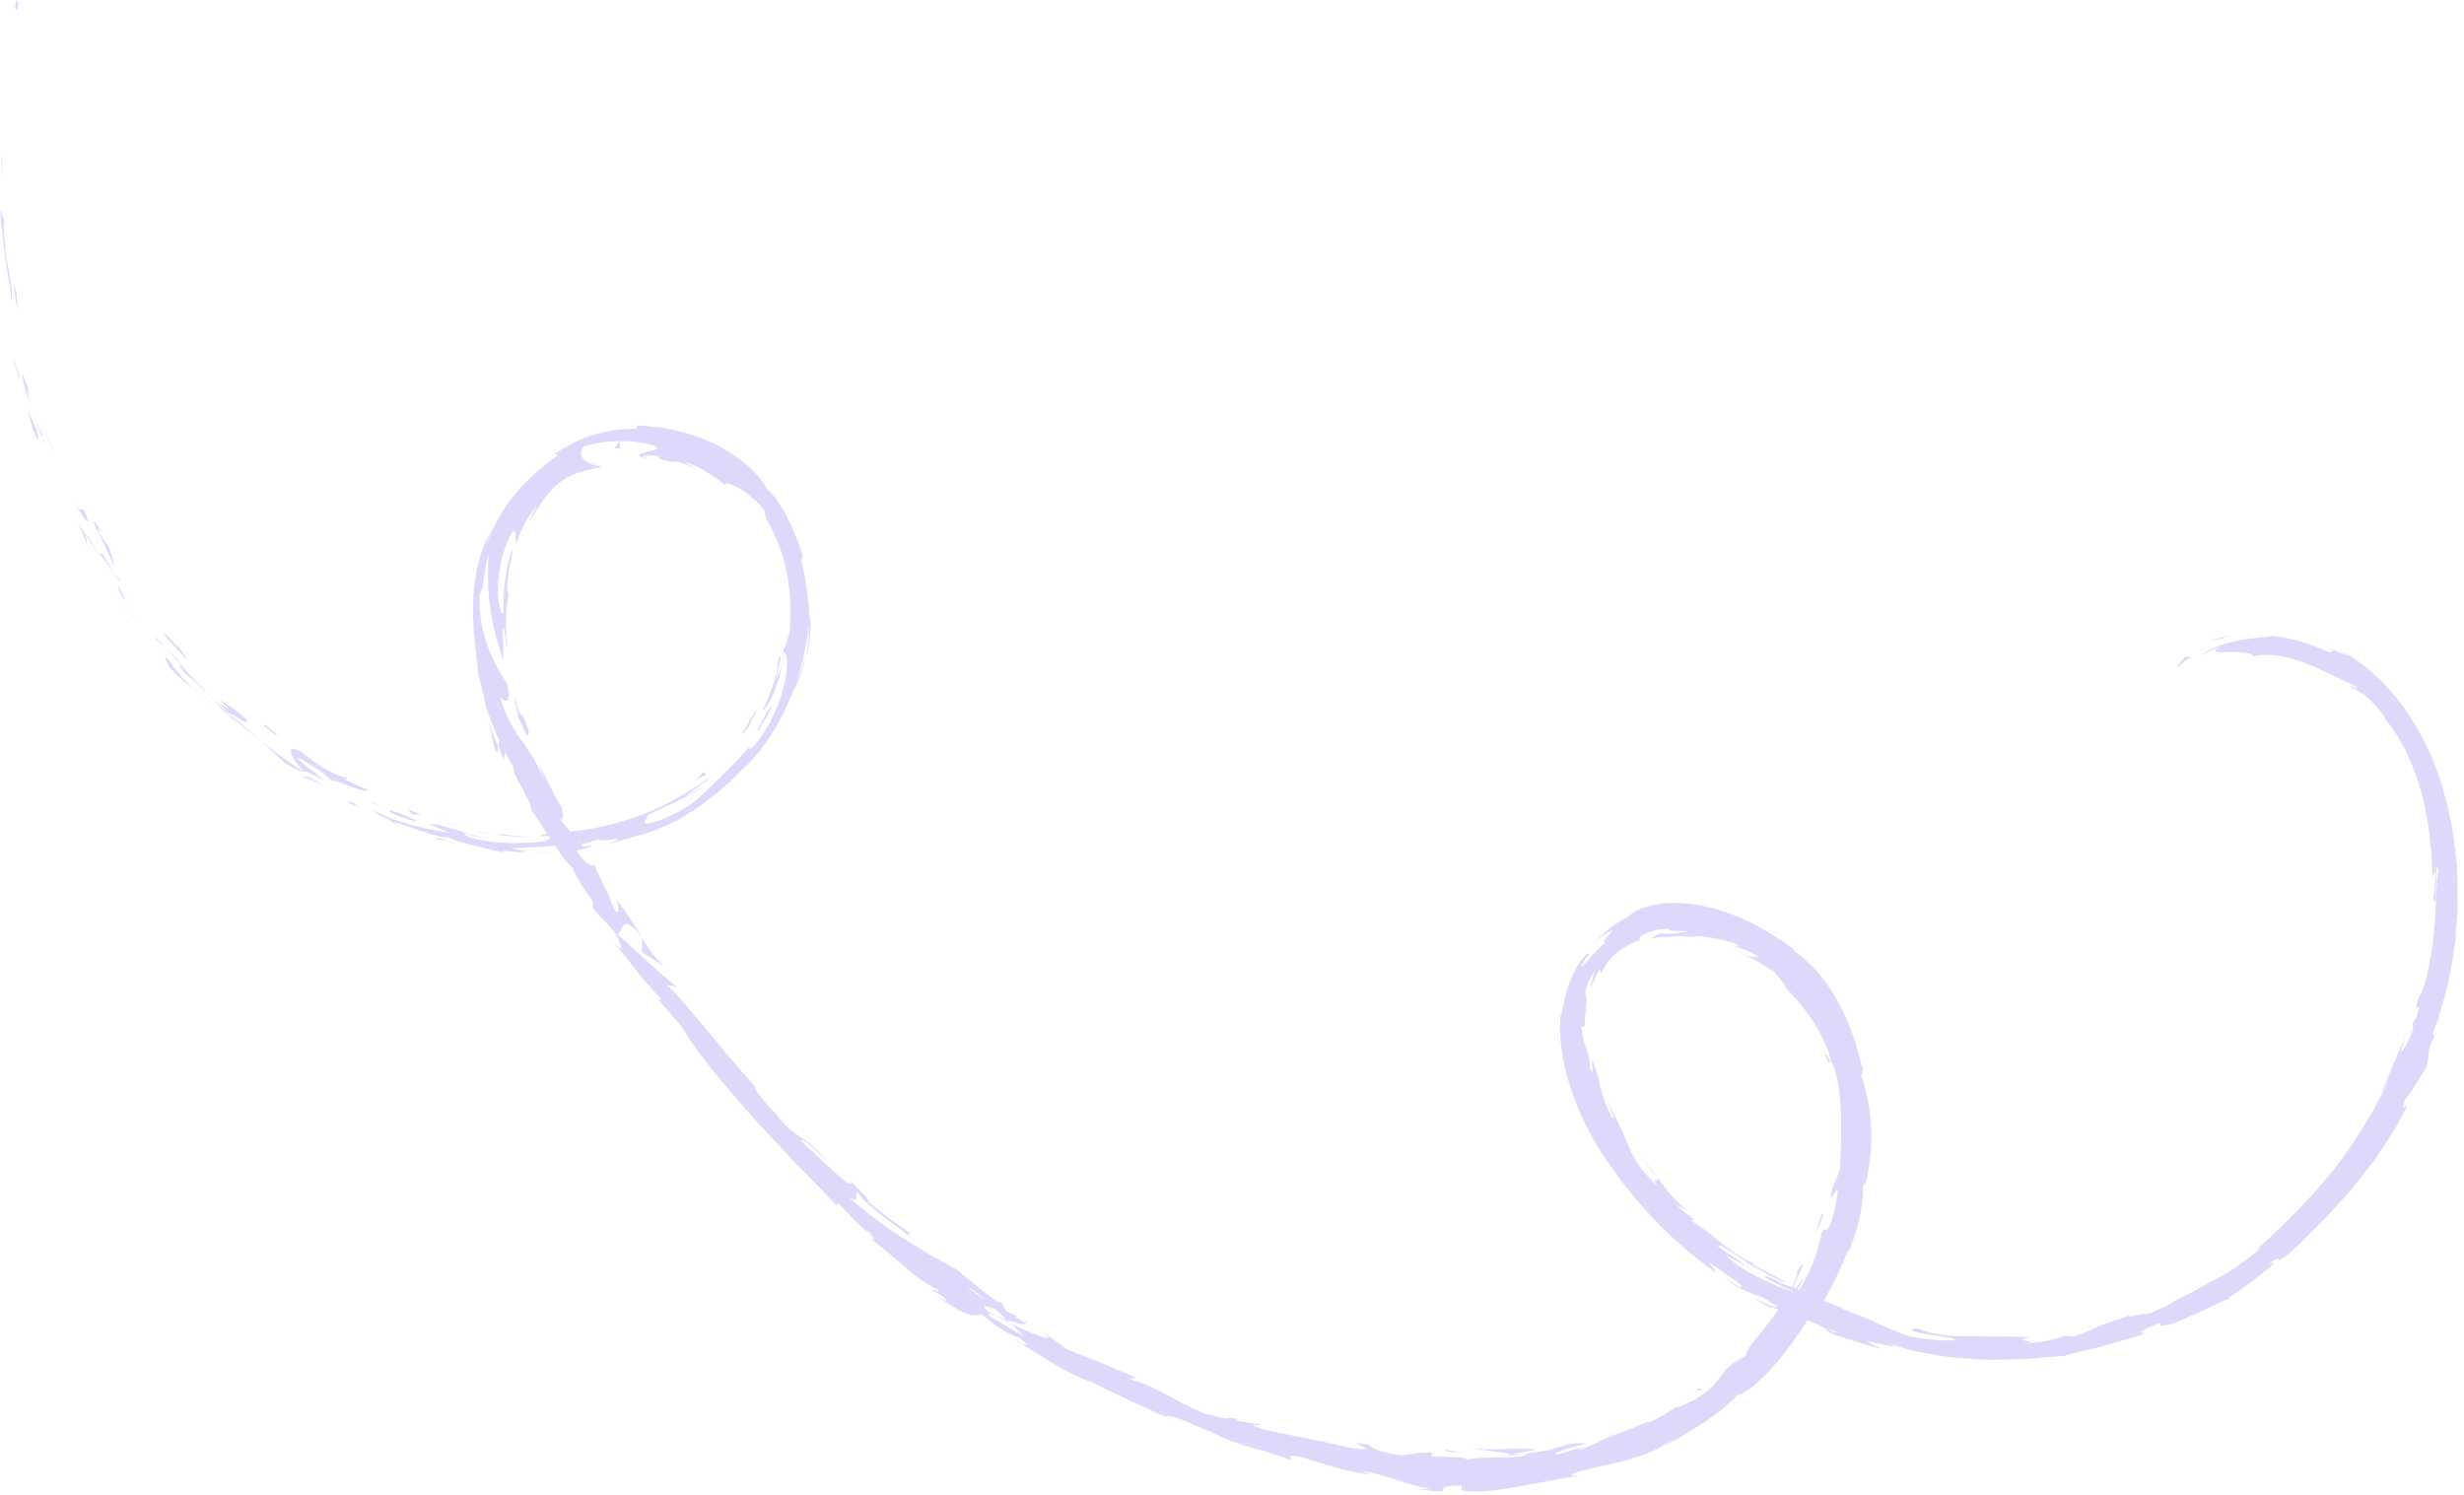 <svg width="379" height="230" viewBox="0 0 379 230" fill="none" xmlns="http://www.w3.org/2000/svg">
<path d="M2.686 1.227C3.049 -0.162 2.526 0.232 2.501 0C2.034 2.368 2.796 1.19 2.686 1.227Z" fill="#DED8FB"/>
<path d="M0.246 24.584L0.08 24.164L0.482 27.623L0.246 24.584Z" fill="#DED8FB"/>
<path d="M1.772 46.367C1.981 45.28 1.672 43.339 1.274 41.164C1.176 40.618 1.071 40.066 0.964 39.499C0.872 38.932 0.829 38.368 0.773 37.805C0.66 36.679 0.585 35.585 0.575 34.615L0.697 33.967L0 32.247C0.221 34.613 0.482 37.331 0.82 39.851C1.258 42.363 1.639 44.696 1.772 46.367Z" fill="#DED8FB"/>
<path d="M2.885 58.139C2.947 57.362 3.823 60.529 2.202 55.468C2.236 55.734 2.249 55.812 2.274 55.966C2.408 56.423 2.584 57.063 2.885 58.139Z" fill="#DED8FB"/>
<path d="M2.274 55.966C2.467 57.49 1.61 53.732 2.274 55.966Z" fill="#DED8FB"/>
<path d="M5.66 66.184L4.371 63.374C4.441 64.028 5.338 66.62 4.879 65.697C6.092 68.626 6.02 67.944 5.659 66.17L5.66 66.184Z" fill="#DED8FB"/>
<path d="M7.142 68.725L6.501 67.277C6.53 67.565 6.659 67.967 7.142 68.725Z" fill="#DED8FB"/>
<path d="M5.142 64.195L6.509 67.283C6.467 66.826 6.664 66.704 5.898 65.861C6.189 66.045 5.778 65.495 5.142 64.195Z" fill="#DED8FB"/>
<path d="M4.607 62.364C4.273 60.665 3.757 58.52 4.845 61.381C3.135 55.809 2.887 56.756 4.607 62.364Z" fill="#DED8FB"/>
<path d="M2.681 47.334C2.597 46.588 2.596 45.822 2.546 45.067L2.028 43.171C2.297 44.115 2.426 47.523 2.681 47.334Z" fill="#DED8FB"/>
<path d="M13.292 83.735C13.512 83.832 13.152 82.625 13.222 82.329L12.007 80.413C12.464 81.492 13.423 83.491 13.306 83.734L13.292 83.735Z" fill="#DED8FB"/>
<path d="M13.222 82.329C13.846 83.275 14.396 84.261 15.1 85.144C14.698 84.508 14.396 83.985 14.173 83.569C13.944 83.161 13.765 82.862 13.629 82.653C13.357 82.248 13.255 82.199 13.222 82.329Z" fill="#DED8FB"/>
<path d="M8.067 68.953L5.655 63.951L8.446 69.939C8.301 69.616 8.191 69.284 8.059 68.947L8.067 68.953Z" fill="#DED8FB"/>
<path d="M20.367 94.633L18.939 93.287L21.407 95.739L20.367 94.633Z" fill="#DED8FB"/>
<path d="M25.807 101.343C24.654 100.444 26.716 103.154 25.596 102.125C26.392 102.994 27.14 103.795 27.908 104.482C28.702 105.139 29.464 105.741 30.186 106.296C29.465 105.663 28.739 104.973 28 104.192C27.293 103.373 26.591 102.426 25.815 101.349L25.807 101.343Z" fill="#DED8FB"/>
<path d="M32.556 108.203C31.829 107.577 31.045 106.969 30.179 106.29C30.952 106.955 31.724 107.606 32.556 108.203Z" fill="#DED8FB"/>
<path d="M18.107 90.052C18.184 90.316 18.194 90.918 19.263 92.496L18.823 91.182C18.593 90.852 18.357 90.451 18.115 90.058L18.107 90.052Z" fill="#DED8FB"/>
<path d="M18.799 91.135L18.816 91.176C19.656 92.346 20.249 93.16 20.502 93.51C20.288 93.207 19.78 92.493 18.799 91.135Z" fill="#DED8FB"/>
<path d="M17.93 89.767C17.995 89.876 18.043 89.943 18.107 90.052C18.076 89.92 18.043 89.851 17.93 89.767Z" fill="#DED8FB"/>
<path d="M11.252 77.166C12.397 78.81 14.553 82.299 13.008 78.636C12.08 77.522 12.969 79.632 11.252 77.166Z" fill="#DED8FB"/>
<path d="M17.499 88.091L15.672 85.016C15.61 85.134 15.82 85.764 15.188 84.996L17.485 88.092L17.499 88.091Z" fill="#DED8FB"/>
<path d="M18.548 89.494L17.499 88.091L18.173 89.225L18.548 89.494Z" fill="#DED8FB"/>
<path d="M28.462 103.547C29.698 104.518 30.909 105.717 32.285 107.046C31.583 106.297 30.867 105.536 30.15 104.774C29.441 104.019 28.685 103.303 28.052 102.521C27.765 102.394 27.004 101.884 28.462 103.547Z" fill="#DED8FB"/>
<path d="M23.573 97.668C23.657 97.739 23.742 97.839 23.819 97.919C23.713 97.735 23.604 97.602 23.573 97.668Z" fill="#DED8FB"/>
<path d="M46.945 118.955C46.868 118.875 46.813 118.801 46.736 118.722C46.701 118.732 46.681 118.74 46.639 118.744L46.945 118.955Z" fill="#DED8FB"/>
<path d="M27.893 102.2C26.95 100.98 26.271 100.344 25.596 99.763C26.383 100.612 27.196 101.522 28.058 102.514C28.183 102.568 28.232 102.557 27.893 102.2Z" fill="#DED8FB"/>
<path d="M36.62 111.605C36.065 111.009 35.421 110.362 34.739 109.683C35.245 110.291 36.337 111.506 36.62 111.605Z" fill="#DED8FB"/>
<path d="M24.067 98.382C24.006 98.33 23.96 98.277 23.905 98.217C24.166 98.665 24.16 98.581 24.067 98.382Z" fill="#DED8FB"/>
<path d="M24.067 98.382C24.634 98.949 25.118 99.353 25.604 99.77C24.97 99.08 24.369 98.445 23.826 97.911C23.923 98.074 24.021 98.251 24.067 98.382Z" fill="#DED8FB"/>
<path d="M53.209 119.554C52.793 119.777 49.116 118.118 46.544 115.787C45.083 114.939 44.612 115.088 44.754 115.751C44.889 116.422 45.673 117.597 46.736 118.722C46.927 118.623 46.992 118.547 50.131 120.204C49.149 119.413 43.842 115.508 46.518 116.859C48.489 118.08 49.293 118.586 49.8 119.009C50.313 119.424 50.536 119.748 51.471 120.394C50.76 119.703 52.137 120.294 53.621 120.884C55.131 121.444 56.727 122.012 56.444 121.452C55.224 120.891 53.974 120.383 52.778 119.764C52.775 119.629 54.122 120.194 53.202 119.547L53.209 119.554Z" fill="#DED8FB"/>
<path d="M41.247 114.753C40.849 114.464 40.44 114.204 40.062 113.892C41.328 114.981 42.166 115.847 43.798 117.369C45.9 118.636 46.434 118.752 46.639 118.744C44.631 117.413 42.7 115.977 40.809 114.495L41.247 114.753Z" fill="#DED8FB"/>
<path d="M35.075 109.63C36.235 110.06 39.004 112.178 37.681 110.433C34.433 107.693 35.154 108.801 33.221 107.139C38.274 111.814 31.569 106.008 35.069 109.559C34.799 109.353 34.542 109.145 34.279 108.945C34.043 108.729 33.813 108.505 33.584 108.295C33.134 107.868 32.713 107.453 32.293 107.052C32.711 107.517 33.127 107.968 33.529 108.406C33.918 108.859 34.326 109.289 34.731 109.677C34.692 109.63 34.661 109.59 34.629 109.55L34.606 109.53C34.412 109.297 34.369 109.208 34.6 109.446C34.615 109.459 34.684 109.517 34.706 109.537C34.783 109.524 34.914 109.571 35.053 109.624C36.517 110.989 35.217 109.91 34.706 109.537C34.678 109.539 34.62 109.515 34.599 109.524L34.622 109.543L40.046 113.879C38.965 112.883 37.556 111.698 35.052 109.61L35.075 109.63Z" fill="#DED8FB"/>
<path d="M15.542 81.41C15.607 81.61 15.572 81.62 15.56 81.649C15.815 82.013 15.916 82.14 15.542 81.41Z" fill="#DED8FB"/>
<path d="M16.678 83.969C16.351 83.582 15.991 83.326 15.279 81.869C14.735 80.57 15.464 81.777 15.553 81.643C14.997 80.848 13.686 78.798 14.931 81.583L15.209 81.981C15.752 83.252 16.453 84.66 16.945 85.729C17.43 86.806 17.712 87.536 17.563 87.342C17.46 86.449 17.32 85.708 16.678 83.969Z" fill="#DED8FB"/>
<path d="M25.079 97.512L28.954 101.702L27.352 99.255L27.279 99.509C25.246 96.996 25.483 97.701 25.086 97.504L25.079 97.512Z" fill="#DED8FB"/>
<path d="M47.383 119.503L46.493 119.449C47.535 119.91 48.626 120.282 49.679 120.699L47.382 119.489L47.383 119.503Z" fill="#DED8FB"/>
<path d="M53.942 123.257L53.512 123.481C54.139 123.717 54.761 123.975 55.402 124.197C54.905 123.901 54.434 123.575 53.943 123.271L53.942 123.257Z" fill="#DED8FB"/>
<path d="M258.398 216.05L259.744 215.19C259.107 215.578 258.694 215.843 258.398 216.05Z" fill="#DED8FB"/>
<path d="M247.841 220.688C247.77 220.785 247.706 220.875 247.634 220.959C248.117 220.688 248.282 220.527 247.841 220.688Z" fill="#DED8FB"/>
<path d="M75.189 110.851C75.639 113.349 76.227 116.162 76.519 115.715L76.63 114.834C75.894 113.251 75.471 111.964 75.189 110.851Z" fill="#DED8FB"/>
<path d="M155.356 203.497C155.188 203.339 155.011 203.161 154.836 202.997C154.268 202.799 153.729 202.612 153.248 202.436C153.882 202.757 154.597 203.121 155.348 203.49L155.356 203.497Z" fill="#DED8FB"/>
<path d="M157.723 202.921C158.552 203.568 159.426 204.162 160.275 204.786C159.716 204.331 158.886 203.763 157.723 202.921Z" fill="#DED8FB"/>
<path d="M281.54 163.253C281.224 162.73 280.923 162.207 280.552 161.717C281.457 164.315 281.246 163.119 281.54 163.253Z" fill="#DED8FB"/>
<path d="M122.068 106.337C123.05 104.306 123.606 102.555 123.922 101.007C123.128 103.648 122.024 105.56 122.068 106.337Z" fill="#DED8FB"/>
<path d="M256.286 222.293C257.212 221.784 257.583 221.522 257.513 221.449C256.559 221.96 256.038 222.29 256.286 222.293Z" fill="#DED8FB"/>
<path d="M124.567 94.505C124.527 94.906 124.492 95.298 124.452 95.698C124.441 97.351 124.362 99.024 123.922 101.007C124.514 99.076 124.898 96.728 124.567 94.505Z" fill="#DED8FB"/>
<path d="M369.861 159.413C369.928 159.259 370.014 159.083 370.081 158.943C370.048 158.874 369.957 159.087 369.861 159.413Z" fill="#DED8FB"/>
<path d="M355.381 98.647C355.736 98.741 356.205 98.855 356.714 99.015C357.217 99.197 357.757 99.398 358.289 99.592C357.777 99.389 356.932 98.992 355.381 98.647Z" fill="#DED8FB"/>
<path d="M83.415 131.115C83.156 131.156 81.771 131.125 83.415 131.115Z" fill="#DED8FB"/>
<path d="M75.697 128.909C76.037 128.898 76.297 128.871 76.353 128.775C76.211 128.863 75.98 128.902 75.697 128.909Z" fill="#DED8FB"/>
<path d="M117.816 79.796C117.816 79.796 117.768 79.729 117.743 79.681C117.925 80.114 117.884 80.039 117.816 79.796Z" fill="#DED8FB"/>
<path d="M80.952 130.896C81.559 130.957 82.272 131.003 83.041 131.044C82.705 131.005 82.07 130.961 80.952 130.896Z" fill="#DED8FB"/>
<path d="M81.273 131.106C80.704 131.092 80.267 131.033 79.839 130.994C79.63 131.038 79.807 131.138 81.273 131.106Z" fill="#DED8FB"/>
<path d="M85.71 130.992C84.771 131.041 83.875 131.102 83.041 131.044C83.37 131.076 83.492 131.102 83.415 131.115C83.891 131.129 84.58 131.049 85.71 130.992Z" fill="#DED8FB"/>
<path d="M268.444 194.645C268.52 194.71 268.611 194.788 268.695 194.86C270.131 195.475 269.506 195.189 268.444 194.645Z" fill="#DED8FB"/>
<path d="M98.761 144.22C98.714 144.167 98.69 144.133 98.637 144.088C98.677 144.149 98.718 144.223 98.758 144.284L98.761 144.22Z" fill="#DED8FB"/>
<path d="M102.175 148.594C100.38 146.984 99.682 145.817 98.752 144.292L98.763 146.518C99.901 147.219 101.018 147.929 102.168 148.601L102.175 148.594Z" fill="#DED8FB"/>
<path d="M277.28 196.717C276.585 197.755 275.801 198.743 275.023 199.709C276.912 195.596 278.36 192.792 276.338 195.604C276.819 196.149 275.13 199.339 272.986 202.231C270.896 205.168 268.357 207.706 268.663 208.378L266.675 209.861C267.207 209.395 267.225 209.252 267.743 208.787C266.776 209.498 266.148 210.014 265.686 210.474C265.239 210.947 264.951 211.359 264.623 211.802C263.973 212.68 263.235 213.8 260.544 215.364C258.614 216.381 257.157 216.895 258.391 216.058L256.349 217.374C255.666 217.816 254.926 218.155 254.225 218.555C252.927 219.114 253.148 218.75 254.44 218.199C252.24 219.314 249.914 220.163 247.604 221.025L247.649 220.972C246.693 221.455 244.472 222.473 243.355 222.898C241.443 223.112 244.252 222.561 243.736 222.486L239.757 223.707C238.041 223.709 241.34 222.695 244.101 222.061C242.081 221.894 241.274 222.097 239.934 222.567C239.272 222.815 238.451 223.033 237.282 223.227C236.113 223.436 234.599 223.663 232.51 223.607L234.433 223.349C235.071 223.252 235.698 223.105 236.334 222.979C235.688 222.872 235.028 222.872 234.326 222.861C233.622 222.836 232.871 222.85 232.065 222.882C230.471 222.988 228.619 222.978 226.445 222.823C226.962 222.912 229.145 223.18 230.671 223.384C232.187 223.554 233.05 223.808 230.83 224.181C229.562 224.198 227.9 224.167 225.481 224.527C225.45 224.025 223.093 224.174 220.134 224.057L220.371 223.429C217.183 223.378 217.406 223.794 215.503 223.859C213.727 223.624 212.672 223.363 211.964 223.097C211.261 222.796 210.899 222.511 210.524 222.241C204.904 221.246 214.303 223.645 207.595 222.703C206.432 222.429 205.356 222.162 204.304 221.944C203.253 221.739 202.223 221.526 201.17 221.293C200.112 221.082 199.026 220.873 197.852 220.642C196.677 220.383 195.423 220.109 194.017 219.811C190.889 218.571 194.691 219.625 193.601 219.083L190.618 218.641C189.926 218.403 190.204 218.325 190.343 218.286C187.899 217.662 189.931 218.842 186.165 217.608C185.544 217.747 183.719 216.771 181.472 215.642C179.246 214.427 176.638 212.95 174.229 212.316C173.201 211.656 174.93 212.206 174.703 211.826C173.102 211.28 172.027 210.751 171.149 210.392C170.277 210.025 169.648 209.76 169.047 209.508C168.447 209.255 167.878 209.042 167.125 208.752C166.38 208.453 165.435 208.156 164.165 207.578L160.311 204.804C161.684 205.892 161.344 205.996 160.21 205.627C159.083 205.251 157.122 204.449 155.386 203.523C156.289 204.405 157.063 205.176 157.634 205.601C155.781 204.628 154.016 203.505 152.2 202.458C151.623 201.948 152.281 202.118 153.278 202.462C152.888 202.271 152.527 202.093 152.24 201.951C150.508 200.515 151.69 200.858 153.216 201.445C153.774 201.978 154.324 202.504 154.866 203.023C156.36 203.556 157.789 203.98 157.723 203.489C157.35 203.325 156.669 202.951 155.941 202.509C156.327 202.644 156.594 202.701 156.476 202.547C156.335 202.373 155.721 202.136 154.788 201.703L154.004 200.329L153.568 200.376C152.492 199.557 151.385 198.789 150.348 197.924L147.232 195.336C145.952 194.631 144.709 193.945 143.445 193.253C142.212 192.509 140.942 191.747 139.601 190.897C138.274 190.033 136.805 189.165 135.322 188.021C133.832 186.885 132.218 185.603 130.44 184.113C132.512 185.262 131.382 183.815 131.9 183.443C132.619 184.523 133.996 185.668 135.624 186.949C136.038 187.265 136.453 187.596 136.889 187.932C137.339 188.252 137.796 188.58 138.254 188.921C139.177 189.596 140.111 190.32 141.021 191.102C139.133 189.479 139.744 189.596 140.3 189.916C139.146 189.095 137.98 188.289 136.831 187.447L133.465 184.828C133.942 184.58 132.374 183.336 130.861 181.706C131.381 183.617 125.836 177.78 123.184 175.526C123.233 175.331 123.46 175.328 124.025 175.76C124.616 176.177 125.565 177.006 127.047 178.518C124.219 174.767 121.965 175.057 119.269 171.275C119.985 172.022 120.33 172.464 120.733 172.64C119.816 171.851 118.343 170.373 117.328 169.131C116.319 167.881 115.681 166.936 116.245 167.368L116.927 168.14C115.828 166.825 114.421 165.18 112.909 163.457C111.409 161.719 109.911 159.811 108.45 158.106C106.995 156.393 105.657 154.82 104.638 153.627C103.599 152.443 102.826 151.686 102.5 151.604C102.548 151.487 103.864 151.721 104.249 151.948C101 149.285 97.948 146.423 94.811 143.553C96.031 144.036 95.127 139.658 98.696 144.112C97.853 142.714 96.795 141 94.75 138.225C95.257 139.215 95.367 141.143 94.486 139.897C92.938 135.915 93.243 137.232 91.14 132.47C91.856 133.983 89.931 132.986 88.609 130.689C88.97 130.959 89.466 129.922 90.07 130.692C88.644 128.991 87.171 127.315 85.771 125.584C86.758 126.921 86.734 125.37 86.307 123.934C86.424 124.641 83.614 118.967 82.826 117.445C83.153 118.307 83.466 119.17 83.822 120.03C82.225 116.718 81.17 115.23 80.077 113.71C79.013 112.201 77.918 110.653 76.891 107.092C77.399 107.898 78.832 108.762 78.019 105.213C77.531 104.477 76.422 102.838 75.42 100.445C74.418 98.067 73.579 94.84 73.789 91.406C73.927 90.985 74.138 90.572 74.305 90.162C74.43 88.422 74.762 86.717 75.158 84.999C75.058 86.695 74.934 89.845 75.345 93.048C75.714 96.254 76.692 99.456 77.425 101.656C77.325 100.316 77.438 100.123 77.439 99.769C77.448 99.42 77.395 98.9 77.269 96.945C77.534 95.564 77.803 99.039 78.051 100.176C77.723 97.138 77.714 94.188 78.253 91.262C77.895 91.416 77.957 89.689 78.239 87.966C78.528 86.249 79.032 84.559 78.71 84.626C77.745 87.818 77.308 91.149 77.427 94.43C77.094 94.618 76.603 93.18 76.585 90.778C76.556 88.404 77.113 85.072 78.623 82.044C79.129 81.332 79.247 81.763 79.29 82.341C79.349 82.932 79.334 83.671 79.467 83.654C79.501 83.446 79.643 82.974 79.861 82.383C80.117 81.825 80.403 81.109 80.765 80.457C81.474 79.128 82.386 77.974 82.606 77.78C82.163 78.587 81.704 79.366 81.356 80.2C82.374 78.755 83.12 77.55 84.026 76.298C84.972 75.106 86.149 73.89 88.108 73.055C88.765 72.75 89.794 72.382 90.704 72.228C91.588 71.999 92.35 71.956 92.409 71.703C91.199 71.638 90.26 71.226 89.746 70.613C89.232 69.999 89.208 69.214 89.976 68.582C90.261 68.51 92.45 67.913 94.815 67.863C97.176 67.77 99.64 68.188 100.51 68.54C101.786 69.004 100.733 69.233 99.714 69.451C98.679 69.735 97.68 70.037 98.703 70.336C98.753 70.247 99.115 70.163 99.542 70.095C99.966 70.063 100.461 70.054 100.744 70.047C101.523 70.216 101.327 70.351 101.379 70.475C101.426 70.62 101.709 70.705 103.353 71.078C103.528 70.951 104.043 71.012 104.628 71.145C105.194 71.315 105.836 71.564 106.311 71.749C106.767 71.969 107.041 72.112 106.928 72.028C106.814 71.93 106.301 71.608 105.078 71.005C106.716 71.477 107.516 71.927 108.361 72.417C109.188 72.943 110.086 73.478 111.659 74.686C111.475 74.409 111.617 74.32 111.985 74.399C112.345 74.471 112.95 74.688 113.612 75.099C115 75.831 116.685 77.307 117.767 78.764C117.505 78.685 117.771 79.48 117.892 79.861C119.745 82.998 120.559 85.716 121.078 88.379C121.563 91.051 121.714 93.713 121.462 97.058C121.31 97.679 120.573 100.791 120.526 99.405C120.455 100.346 120.559 101.267 119.991 103.231C119.075 105.002 119.44 103.918 119.776 102.73C120.075 101.523 120.338 100.206 119.63 101.55C119.792 101.715 119.613 103.012 119.164 104.591C118.89 105.371 118.592 106.223 118.3 107.053C117.965 107.873 117.583 108.639 117.293 109.313C117.749 109.059 118.69 107.612 119.323 105.757C120.044 103.937 120.447 101.751 120.579 100.308C120.989 100.384 121.218 101.728 120.897 103.958C120.761 105.081 120.362 106.373 119.899 107.848C119.332 109.273 118.651 110.863 117.662 112.427C117.465 112.732 117.288 113.015 117.131 113.275C116.95 113.516 116.788 113.719 116.639 113.908C116.348 114.277 116.113 114.55 115.936 114.741C115.575 115.129 115.419 115.219 115.352 115.175C115.219 115.1 115.454 114.55 115.188 114.981C111.549 119.013 109.769 120.516 108.259 122.027C107.468 122.731 106.735 123.446 105.616 124.133C104.523 124.868 103.068 125.608 100.916 126.408C97.365 127.271 100.357 125.479 99.466 125.425C100.531 124.97 101.44 124.511 102.29 124.121C103.148 123.751 103.901 123.383 104.618 123.024C106.072 122.361 107.301 121.638 108.594 120.732C108.053 121.085 107.473 121.391 106.91 121.724C106.353 122.049 105.796 122.375 105.207 122.646C105.814 122.232 106.701 121.491 107.651 120.831C108.6 120.157 109.499 119.373 110.217 118.936C108.933 119.678 105.375 122.435 100.675 124.526C95.988 126.602 90.282 127.946 86.204 127.948C85.491 128.073 84.516 128.224 83.852 128.352C83.193 128.444 82.86 128.54 83.457 128.658C84.32 128.636 85.192 128.528 86.052 128.463C88.494 128.783 81.151 129.3 84.481 129.354C80.974 129.767 76.853 130.035 71.965 128.786L71.181 127.98C71.234 128.21 74.293 129.008 75.717 128.993C75.187 129.011 74.466 128.853 73.635 128.653C73.223 128.549 72.782 128.434 72.334 128.326C71.885 128.189 71.427 128.046 70.962 127.897C70.498 127.762 70.034 127.626 69.584 127.49C69.141 127.346 68.691 127.21 68.271 127.1C67.432 126.879 66.664 126.76 66.069 126.762C67.128 127.264 68.222 127.678 69.308 128.149C65.783 127.585 61.314 126.709 57.349 124.617C58.95 126.021 58.291 124.993 60.965 126.884C60.392 126.43 60.785 126.465 61.627 126.728C62.463 126.998 63.749 127.497 65.027 127.897C67.558 128.742 69.949 129.321 67.929 128.296C70.888 129.931 73.336 130.044 77.572 131.207C77.514 131.105 77.142 130.956 77.259 130.912C77.37 130.875 77.969 130.929 79.889 131.09C80.062 131.041 80.477 130.989 80.737 130.962C80.852 130.982 80.894 130.979 80.994 130.985C80.923 130.977 80.865 130.967 80.786 130.951C80.954 130.924 80.968 130.923 80.707 130.936C79.803 130.791 79.082 130.633 78.788 130.499C79.271 130.413 79.999 130.38 80.855 130.365C81.717 130.314 82.706 130.268 83.696 130.236C84.689 130.14 85.689 130.05 86.562 129.971C87.433 129.862 88.18 129.7 88.675 129.585C90.909 129.409 87.772 129.929 89.018 129.999C90.016 129.789 90.981 129.418 91.952 129.132C92.051 129.217 92.473 129.263 92.981 129.239C93.475 129.202 94.053 129.159 94.462 129.128C95.281 129.08 95.418 129.198 92.839 129.987C94.405 129.593 95.981 129.233 97.514 128.692C98.925 128.402 100.525 127.813 102.06 127.194C102.807 126.848 103.546 126.494 104.222 126.152C104.899 125.811 105.478 125.398 105.991 125.062C107.039 124.565 108.166 123.622 108.881 123.036C109.581 122.452 109.859 122.19 109.133 122.897C110.154 122.139 111.117 121.28 112.083 120.448C112.978 119.53 113.951 118.705 114.763 117.715L114.893 117.748C117.54 115.038 119.705 111.677 121.298 107.969C122.094 106.108 122.791 104.162 123.304 102.124C123.817 100.086 124.212 97.986 124.502 95.808C124.457 93.223 124.242 90.559 123.308 86.339C123.376 86.029 123.396 85.73 123.444 85.414C122.933 83.814 122.065 81.419 120.967 79.368C120.45 78.329 119.821 77.419 119.304 76.671C118.74 75.961 118.268 75.437 117.96 75.212C117.75 74.781 117.406 74.26 116.965 73.67C116.517 73.087 115.911 72.487 115.245 71.835C113.855 70.599 112.037 69.339 110.018 68.328C107.987 67.347 105.769 66.613 103.677 66.146C101.586 65.68 99.618 65.544 98.087 65.454L97.855 65.953C95.777 65.947 93.733 66.207 91.628 66.784C89.54 67.402 87.409 68.392 85.306 69.841L85.803 70.044C84.041 71.312 81.865 73.028 79.819 75.331C77.779 77.626 75.985 80.541 74.855 83.71C74.865 83.468 74.989 82.942 75.256 82.354C75.518 81.774 75.844 81.118 76.152 80.592C73.928 84.021 72.912 88.331 72.775 92.447C72.689 94.51 72.802 96.572 73.012 98.506C73.221 100.441 73.425 102.304 73.63 104.09C74.156 105.795 74.426 107.03 74.667 108.252C74.62 108.093 74.567 107.955 74.522 107.838C74.571 108.012 74.654 108.268 74.731 108.531C74.874 109.301 75.033 110.097 75.245 110.939C75.112 110.204 74.968 109.513 74.844 108.906C75.233 110.217 75.973 112.132 76.812 113.948L76.686 114.922C76.754 115.073 76.806 115.197 76.874 115.348C77.484 117.23 77.714 116.703 77.625 115.61C78.103 116.496 78.546 117.299 78.959 117.892C78.902 119.677 81.464 122.434 81.762 124.694C82.69 125.717 86.953 133.09 88.214 133.541C88.152 133.659 88.404 134.179 87.861 133.277C88.858 135.215 89.956 137.097 91.212 138.612L91.196 139.719C92.285 140.907 93.354 142.103 94.463 143.267C95.791 145.848 96.294 146.966 94.27 144.856C98.824 150.144 97.625 149.39 101.736 153.69L101.246 153.691C102.521 155.368 104.922 157.776 105.492 158.938C106.08 159.972 107.276 161.633 108.864 163.698C110.437 165.763 112.556 168.1 114.743 170.68C115.826 171.981 117.075 173.213 118.258 174.521C119.462 175.82 120.674 177.126 121.87 178.418C124.376 180.903 126.715 183.429 128.843 185.602C127.873 183.172 132.694 189.758 133.66 189.402C134.001 190.078 135.166 191.33 133.542 190.197C135.971 192.128 137.758 193.638 139.33 195.016C140.902 196.408 142.409 197.493 144.361 198.46C144.771 199.103 143.05 197.991 143.457 198.5C143.893 198.743 145.183 199.483 145.612 199.997C146.026 200.511 144.741 199.644 143.874 199.149C149.003 202.94 150.083 202.497 150.904 202.109C153.365 204.185 154.714 205.055 156.938 205.859C157.762 206.634 159.201 207.859 155.798 205.881C156.71 206.508 159.588 208.284 162.276 209.897C163.608 210.725 164.956 211.397 165.983 211.858C167.012 212.334 167.719 212.586 167.845 212.47C168.383 212.933 170.565 213.939 171.112 214.146C173.324 215.27 174.568 215.786 175.775 216.362C176.993 216.908 178.186 217.499 180.446 218.414C180.035 218.232 179.643 218.014 179.243 217.788C181.298 217.854 183.072 219.103 186.761 220.442L186.629 220.473C188.666 221.447 189.98 221.852 190.848 222.176C191.722 222.479 192.192 222.593 192.662 222.721C193.125 222.842 193.593 222.941 194.458 223.21C195.335 223.463 196.585 223.971 198.72 224.633L198.372 224.057C198.907 223.633 200.752 224.31 203.156 225.058C204.36 225.421 205.689 225.839 207.055 226.183C208.418 226.484 209.813 226.734 211.104 226.842L209.304 226.283C212.095 226.442 216.957 228.671 219.857 228.949C220.484 229.079 218.863 229.031 217.985 229.04C221.723 229.617 221.989 229.384 221.999 229.143C222.008 228.887 221.791 228.541 224.583 228.515C225.1 228.696 224.767 228.899 224.775 229.09C224.786 229.245 225.13 229.474 227.034 229.423C227.977 229.522 230.74 229.208 233.852 228.626C236.974 228.093 240.447 227.307 243.035 227.027C241.857 227.017 240.714 226.996 243.211 226.255C244.181 226.048 245.324 225.777 246.55 225.486C247.769 225.203 249.099 224.975 250.372 224.553C251.64 224.153 252.925 223.794 254.036 223.299C255.139 222.784 256.113 222.249 256.85 221.683C257.343 221.54 257.547 221.517 257.594 221.571C258.268 221.201 259.113 220.648 260.063 220.08C261.011 219.498 262.059 218.909 262.999 218.2C264.94 216.862 266.566 215.386 267.141 214.64C268.771 214.433 272.321 211.102 274.94 207.551C277.603 204.025 279.441 200.461 280.082 200.881C281.693 198.165 283.082 195.323 284.215 192.38L284.272 192.666C285.459 189.875 285.937 187.847 286.233 186.321C286.493 184.777 286.553 183.695 286.551 182.624C286.917 181.277 286.859 182.296 286.919 182.426C287.848 178.094 287.908 175.601 287.817 173.346C287.675 171.087 287.395 168.974 286.271 165.435L286.575 164.575C286.22 163.624 285.625 160.435 283.98 156.659C283.115 154.781 282.101 152.801 280.666 150.881C279.226 148.996 277.484 147.326 275.657 146.046C275.765 146.059 275.966 146.1 276.557 146.503C274.541 144.967 272.235 143.445 269.763 142.164C267.278 140.897 264.6 139.886 261.971 139.354C259.349 138.813 256.778 138.752 254.701 139.142C252.624 139.532 251.065 140.288 250.366 141.085C248.285 142.078 246.475 143.569 245.045 145.293C246.58 143.738 247.512 143.3 247.82 143.156C248.143 143.025 247.937 143.296 247.624 143.66C246.961 144.369 246.045 145.573 247.388 144.578C246.16 145.592 244.719 147.084 243.982 148.033C243.576 148.474 243.306 148.757 243.274 148.703C243.204 148.63 243.395 148.24 243.947 147.383L244.38 146.911C244.417 146.468 244.028 146.753 243.437 147.485C243.138 147.848 242.783 148.307 242.492 148.875C242.18 149.437 241.822 150.053 241.597 150.729C240.499 153.386 240.288 156.423 240.007 156.274C239.733 160.549 240.613 164.695 241.986 168.527C243.38 172.351 245.285 175.994 247.617 179.187C252.095 185.728 257.687 191.342 263.913 195.773L262.907 194.182L267.227 197.225C267.778 197.659 268.109 198.01 267.89 198.019C267.784 198.02 267.536 197.939 267.117 197.737C266.703 197.513 266.143 197.137 265.364 196.585C265.718 196.956 266.237 197.349 266.819 197.731C267.413 198.083 268.095 198.394 268.712 198.674C269.966 199.224 271.035 199.577 271.124 199.534C272.669 200.56 273.345 200.878 273.385 201.031C273.445 201.161 272.931 201.022 272.276 200.802C270.99 200.303 269.184 199.383 270.165 199.975C271.067 200.475 271.966 201.01 272.918 201.42L272.322 201.04C273.523 201.453 274.202 201.614 275.098 201.923C276.005 202.202 277.054 202.761 279.177 203.559C281.798 204.744 280.384 204.517 281.431 204.956C281.405 204.986 281.747 205.188 283.053 205.586L286.25 206.607C287.318 206.945 288.374 207.313 289.475 207.535C289.063 207.339 288.646 207.165 288.24 206.947L287.04 206.271C288.477 206.61 290.016 206.905 290.815 207.065C291.62 207.203 291.693 207.134 290.275 206.482C290.79 206.727 291.555 207.002 292.506 207.292C292.984 207.427 293.507 207.586 294.065 207.749C294.628 207.877 295.238 207.98 295.871 208.103C297.143 208.326 298.53 208.569 299.979 208.786C301.433 208.89 302.945 209.003 304.442 209.103C305.935 209.253 307.429 209.126 308.834 209.134C310.242 209.092 311.57 209.126 312.749 208.967C315.107 208.726 316.899 208.605 317.597 208.559C318.603 208.264 319.605 208.004 320.622 207.757C321.131 207.641 321.646 207.517 322.155 207.401C322.679 207.298 323.194 207.174 323.713 207C324.761 206.701 325.83 206.394 326.94 206.069C327.496 205.914 328.066 205.758 328.642 205.594C329.207 205.381 329.787 205.167 330.381 204.952C329.158 205.285 328.266 204.927 332.319 203.48C331.81 204.348 333.784 203.909 336.181 202.778C337.38 202.227 338.771 201.683 339.994 201.059C341.216 200.435 342.374 199.901 343.263 199.65C341.713 200.164 344.457 198.645 346.71 196.838C347.85 195.958 348.995 195.163 349.471 194.609C349.956 194.076 349.903 193.938 348.822 194.552C351.666 192.302 349.302 194.806 351.618 193.263C352.397 192.496 353.266 191.792 354.056 190.981C354.852 190.162 355.677 189.341 356.522 188.512C356.944 188.097 357.381 187.681 357.81 187.259C358.209 186.811 358.622 186.361 359.027 185.905C359.852 184.992 360.691 184.078 361.535 183.142C362.349 182.181 363.116 181.151 363.919 180.141C364.32 179.628 364.721 179.116 365.122 178.604C365.523 178.091 365.856 177.52 366.227 176.982C366.945 175.871 367.662 174.761 368.393 173.635C369.058 172.479 369.662 171.27 370.281 170.075C370.2 169.847 369.126 171.311 369.963 169.156L370.82 168.006L371.58 166.8L373.12 164.366C373.921 162.377 372.907 162.191 374.767 158.739C374.449 159.217 373.969 159.912 374.377 158.549C374.889 157.34 375.24 156.073 375.605 154.804C375.949 153.53 376.372 152.272 376.622 150.969C377.091 148.353 377.661 145.743 377.784 143.053L377.953 141.048L378.033 140.049L378.029 139.043L377.98 135.004C377.905 132.315 377.574 129.617 377.097 126.952C376.115 121.622 374.372 116.364 371.553 111.605C370.14 109.23 368.462 106.995 366.503 104.994C364.535 102.972 362.22 101.232 359.721 99.874C362.335 101.528 360.492 100.603 358.361 99.707C359.722 100.349 358.17 100.083 358.352 100.424C355.604 99.063 352.599 98.141 349.454 97.81C348.579 98.06 346.074 98.121 343.689 98.655C343.097 98.806 342.511 98.921 341.965 99.111C341.426 99.308 340.923 99.495 340.476 99.677C339.606 100.09 339.013 100.504 338.867 100.734L340.177 100.04C340.621 99.815 341.092 99.666 341.552 99.469C339.821 100.499 341.306 100.352 343.032 100.293C343.465 100.296 343.919 100.304 344.36 100.314C344.794 100.331 345.211 100.413 345.562 100.464C346.267 100.596 346.706 100.775 346.605 101.031C348.509 100.427 351.198 100.813 353.914 101.765C356.654 102.736 359.379 104.183 362.298 105.558C362.797 106.067 362.511 105.94 362.165 105.774C361.806 105.624 361.381 105.443 361.616 105.737C363.1 106.328 364.804 107.49 366.929 110.464L366.597 110.206C369.811 114.183 371.19 117.717 372.296 121.385C372.826 123.238 373.219 125.173 373.554 127.36C373.868 129.556 374.125 132.019 374.138 134.932C374.294 134.644 374.462 134.34 374.589 134.04C374.574 136.573 374.401 137.11 374.305 138.281C374.677 139.735 374.671 137.962 374.684 136.153C374.739 134.341 374.593 132.501 375.088 133.797C374.643 135.511 374.808 139.966 374.281 144.274C374.228 145.363 374.002 146.408 373.823 147.415C373.635 148.414 373.452 149.364 373.267 150.208C372.862 151.891 372.31 153.131 371.927 153.606C370.955 157.359 372.755 152.643 371.748 156.406L371.127 157.297L371.171 158.35C370.288 160.757 369.511 161.829 369.205 161.817C369.512 161.276 369.74 160.153 369.948 159.527C369.325 161.049 368.355 163.143 367.604 165.043C367.406 165.519 367.243 165.985 367.055 166.403C366.852 166.823 366.662 167.213 366.489 167.552C366.144 168.245 365.878 168.768 365.718 169C366.332 167.919 367.034 166.887 367.582 165.775C365.399 170.598 362.334 175.665 358.708 180.249C355.022 184.796 350.874 188.838 347.041 192.282L347.775 191.95C347.076 192.655 346.366 193.113 345.805 193.566C345.228 194.007 344.724 194.378 344.272 194.688C343.377 195.316 342.717 195.791 341.951 196.161C341.207 196.55 340.443 196.948 339.402 197.53C338.878 197.817 338.302 198.18 337.6 198.552C336.882 198.911 336.062 199.313 335.105 199.796L335.368 199.613C334.637 200.079 333.77 200.613 332.8 201.111C331.805 201.548 330.71 201.978 329.606 202.387C331.544 201.376 325.616 203.361 328.186 202.075C327.946 202.186 327.712 202.288 327.492 202.376C327.264 202.457 327.049 202.523 326.842 202.595C326.434 202.732 326.061 202.859 325.729 202.969C325.065 203.204 324.54 203.385 324.126 203.53C323.297 203.833 322.892 203.999 322.57 204.157C321.934 204.468 321.651 204.659 318.942 205.601L317.599 205.475C316.684 205.848 316.168 205.958 315.359 206.147C314.55 206.321 313.43 206.519 311.264 206.753C313.035 206.442 312.333 206.353 311.681 206.268C311.359 206.228 311.048 206.145 311.07 206.058C311.085 205.979 311.439 205.874 312.409 205.667C311.285 205.716 310.22 205.605 309.234 205.601C308.247 205.583 307.319 205.589 306.448 205.605C304.711 205.615 303.187 205.531 301.812 205.535C300.431 205.561 299.223 205.432 298.095 205.241C296.975 205.056 295.947 204.778 294.979 204.341C292.856 204.401 294.725 205.019 296.903 205.323C297.987 205.49 299.127 205.667 299.852 205.775C300.576 205.884 300.895 205.881 300.308 205.904C302.236 206.454 296.775 206.255 293.954 205.609C292.525 205.277 291.374 204.683 289.711 203.978C288.876 203.63 287.952 203.125 286.782 202.66C285.617 202.159 284.202 201.734 282.525 201.016C283.19 201.285 283.264 201.23 283.93 201.499C281.516 200.241 278.802 199.978 276.018 198.046C275.05 197.899 274.047 197.485 273.26 197.005C272.46 196.555 271.796 196.208 271.365 196.417C272.361 196.931 273.3 197.541 274.332 197.967L277.385 199.34C276.514 198.973 275.625 198.657 274.707 198.329C274.247 198.158 273.769 198.023 273.299 197.818C272.837 197.604 272.36 197.392 271.868 197.167C270.89 196.708 269.844 196.192 268.719 195.567C267.62 194.898 266.498 194.039 265.255 193.062C265.756 193.216 267.404 194.106 268.522 194.738C267.152 193.494 265.531 192.864 264.122 191.573C264.572 191.433 266.264 192.533 268.298 193.925C268.553 194.105 268.814 194.276 269.075 194.448C269.349 194.605 269.631 194.768 269.913 194.931C270.483 195.25 271.053 195.569 271.615 195.881C272.752 196.476 273.819 197.091 274.818 197.356C274.623 197.215 274.356 197.065 274.054 196.91C273.764 196.74 273.445 196.545 273.098 196.365C272.425 195.997 271.674 195.628 271.054 195.306C269.8 194.663 269 194.213 270.103 194.357C269.315 194.246 268.592 193.875 267.841 193.414C267.09 192.953 266.318 192.394 265.499 191.782C264.661 191.207 263.875 190.464 262.986 189.766C262.103 189.059 261.13 188.381 260.054 187.745L260.611 187.604C259.988 187.148 258.702 186.174 257.684 185.18L259.955 186.526C256.703 184.204 254.947 180.847 252.482 178.055C252.767 178.459 253.021 178.808 253.25 179.124C253.486 179.433 253.718 179.685 253.905 179.912C254.28 180.366 254.538 180.694 254.712 180.936C255.053 181.414 255.041 181.535 254.928 181.544C254.704 181.575 254.066 181.197 255.042 182.577C254.174 181.7 253.48 180.958 252.915 180.327C252.323 179.712 252 179.091 251.673 178.612C251.059 177.623 250.758 176.915 250.448 176.187C250.3 175.822 250.144 175.451 249.942 175.026C249.768 174.6 249.568 174.111 249.285 173.551C248.759 172.4 247.927 170.867 246.839 168.467C247.398 169.765 249.004 173.402 247.735 171.519C246.831 169.687 246.021 167.117 245.887 165.893C245.303 164.271 245.139 163.496 244.993 163.252C244.875 163.006 244.873 163.268 244.896 163.656C244.932 164.426 245.107 165.711 244.583 164.311C244.563 161.88 243.529 161.043 243.219 157.968L243.7 157.946C243.958 154.119 244.167 153.692 243.959 153.197C243.893 152.968 243.797 152.741 243.948 152.198C244.013 151.923 244.133 151.552 244.309 151.057C244.572 150.598 244.837 149.968 245.351 149.263C245.144 149.718 245.084 150.233 244.948 150.697C244.813 151.161 244.758 151.654 244.702 152.134L244.966 151.305L245.325 150.52C245.455 150.262 245.54 149.979 245.691 149.726L246.145 148.983L246.212 149.871C247 148.188 247.846 147.267 248.753 146.503C249.682 145.76 250.72 145.136 252.436 144.567C251.997 144.572 251.998 144.309 252.565 143.926C253.125 143.551 254.259 143.061 255.989 142.874C257.183 142.912 256.855 143.078 256.845 143.136C256.839 143.236 257.135 143.121 259.577 143.257C258.431 143.47 257.289 143.755 255.207 143.6C255.022 143.784 254.228 144.063 254.074 144.288C255.257 144.17 256.728 144.024 258.168 144.036C259.601 144.042 260.965 144.173 261.815 144.35C261.158 144.194 260.376 144.062 259.977 143.943C262.299 143.988 264.685 144.418 267.003 145.158C267.966 145.802 267.095 145.527 266.209 145.346C267.558 145.847 268.595 146.052 270.47 147.124C270.138 147.142 269.941 147.263 269.498 147.211C269.054 147.16 268.377 146.92 266.99 146.4C269.076 147.165 271.071 148.235 272.932 149.506C273.048 149.724 273.654 150.338 274.066 150.902C274.51 151.443 274.772 151.906 274.427 151.648C275.031 152.326 275.723 153.04 276.414 153.846C276.764 154.252 277.106 154.651 277.461 155.128C277.816 155.605 278.172 156.096 278.536 156.593C279.929 158.623 281.159 161.012 281.734 163.472C281.885 163.695 282.128 164.18 282.425 165.214C282.941 167.544 283.153 169.797 283.182 172.156C283.218 174.522 283.155 176.987 283.031 179.861C282.671 180.909 282.214 181.915 281.786 182.919C281.354 185.093 281.818 184.094 282.223 183.439C282.592 182.78 282.994 182.48 282.16 186.181C281.854 187.487 281.577 188.239 281.376 188.672C281.181 189.098 281.047 189.207 280.947 189.201C280.734 189.189 280.624 188.764 280.219 189.603C279.912 190.895 279.501 192.692 278.691 194.646C277.91 196.613 276.736 198.729 275.127 200.616C275.535 199.912 275.921 199.294 276.279 198.678C276.659 198.082 277.032 197.48 277.357 196.796L277.28 196.717ZM230.927 224.159C232.024 223.942 234.179 223.461 235.008 223.632C233.834 224.337 232.812 224.131 230.927 224.159ZM148.765 197.894C149.53 198.262 150.516 199.11 151.657 200.052C151.203 199.767 150.727 199.463 150.233 199.117C149.758 198.749 149.266 198.339 148.765 197.894ZM100.863 127.022C100.863 127.022 100.938 126.981 100.972 126.957C102.237 126.529 102.618 126.316 102.503 126.388C102.378 126.426 101.75 126.743 100.856 127.03L100.863 127.022ZM95.585 128.696C95.069 128.898 95.123 128.958 95.364 128.954C95.711 128.764 96.877 128.329 98.23 127.937C97.811 127.933 97.121 128.091 95.578 128.689L95.585 128.696ZM281.957 204.881L281.027 204.384C283.28 205.122 282.618 204.987 281.957 204.881Z" fill="#DED8FB"/>
<path d="M157.429 202.972C157.653 203.217 157.677 203.343 157.693 203.462C158.116 203.615 158.155 203.57 157.429 202.972Z" fill="#DED8FB"/>
<path d="M281.718 163.537L281.67 163.377C281.615 163.304 281.569 163.264 281.533 163.246L281.703 163.538L281.718 163.537Z" fill="#DED8FB"/>
<path d="M100.519 70.724C99.545 70.506 98.991 70.399 98.629 70.299C98.568 70.431 99.018 70.475 100.519 70.724Z" fill="#DED8FB"/>
<path d="M66.671 128.915C67.819 129.19 68.955 129.495 70.118 129.691C68.441 129.356 67.898 129.021 67.09 128.735C67.135 128.866 67.742 129.203 66.671 128.915Z" fill="#DED8FB"/>
<path d="M41.889 112.35C41.471 112.084 41.093 111.68 40.676 111.413L40.639 111.672C41.435 112.356 42.169 112.868 42.5 113.035C42.818 113.202 42.72 113.039 41.889 112.35Z" fill="#DED8FB"/>
<path d="M64.092 126.407C64.025 126.178 63.48 125.907 62.676 125.585C61.858 125.278 60.782 124.919 59.676 124.456C59.809 124.517 59.933 124.572 60.064 124.619C59.627 124.744 60.016 125.012 60.815 125.356C61.633 125.678 62.86 126.06 64.099 126.4L64.092 126.407Z" fill="#DED8FB"/>
<path d="M59.157 124.247C58.464 123.98 57.78 123.656 57.138 123.328C56.789 123.397 57.917 123.787 59.157 124.247Z" fill="#DED8FB"/>
<path d="M88.785 130.392C87.604 130.431 88.107 130.996 87.421 130.92C86.779 131.252 88.757 130.869 90.049 130.502C90.685 130.284 91.166 130.092 91.085 130.049C91.002 129.977 90.392 130.164 88.793 130.398L88.785 130.392Z" fill="#DED8FB"/>
<path d="M62.748 124.473L63.366 125.242C63.823 125.279 64.286 125.308 64.754 125.315C64.069 125.069 63.415 124.756 62.748 124.473Z" fill="#DED8FB"/>
<path d="M80.882 128.739C79.615 128.586 78.356 128.532 77.111 128.292C77.161 128.388 76.671 128.375 76.08 128.341C78.391 128.706 80.962 128.86 80.882 128.739Z" fill="#DED8FB"/>
<path d="M76.08 128.341C74.872 128.213 73.732 127.958 73.05 127.938C73.703 128.038 75.099 128.316 76.08 128.341Z" fill="#DED8FB"/>
<path d="M67.67 125.989L68.714 126.386C69.564 126.655 70.422 126.853 71.282 127.065C70.054 126.76 68.862 126.382 67.662 125.983L67.67 125.989Z" fill="#DED8FB"/>
<path d="M116.656 112.339L117.749 110.562C118.115 109.967 118.387 109.33 118.709 108.71C118.738 108.247 118.173 109.226 117.416 110.566C116.972 111.45 116.171 112.78 116.663 112.346L116.656 112.339Z" fill="#DED8FB"/>
<path d="M106.915 120C107.891 119.494 107.975 119.488 108.575 119.251L108.298 118.684C107.849 119.129 107.417 119.601 106.915 120Z" fill="#DED8FB"/>
<path d="M115.177 111.819C115.271 111.373 117.918 106.777 115.211 110.952C115.191 111.053 115.05 111.354 114.868 111.673C114.665 111.986 114.443 112.336 114.286 112.596C113.983 113.101 113.978 113.215 115.177 111.819Z" fill="#DED8FB"/>
<path d="M94.478 69.037L95.503 68.903L95.251 67.908C94.981 68.283 94.719 68.664 94.478 69.037Z" fill="#DED8FB"/>
<path d="M81.357 112.528C80.601 110.309 80.387 110.098 80.169 109.937C79.965 109.775 79.752 109.671 79.256 107.609C78.672 106.632 80.099 110.985 79.555 109.976C80.764 112.573 81.261 113.989 81.364 112.535L81.357 112.528Z" fill="#DED8FB"/>
<path d="M79.541 109.977C79.36 109.559 79.15 109.113 78.93 108.648C79.257 109.417 79.433 109.766 79.541 109.977Z" fill="#DED8FB"/>
<path d="M342.936 97.797C341.772 97.97 340.623 98.34 339.481 98.717C340.231 98.504 341.01 98.396 341.757 98.234C342.141 98.063 342.536 97.941 342.929 97.791L342.936 97.797Z" fill="#DED8FB"/>
<path d="M337.08 101.11C336.738 101.079 336.38 101.035 336.018 101.027C335.566 101.628 335.143 102.227 334.734 102.811C335.327 102.306 336.461 101.263 337.074 101.118L337.08 101.11Z" fill="#DED8FB"/>
<path d="M222.468 223.03L222.231 223.183C222.698 223.36 223.402 223.385 224.824 223.434L222.468 223.03Z" fill="#DED8FB"/>
<path d="M261.284 213.599L260.701 213.955C261.164 213.892 261.641 213.827 262.102 213.736C261.823 213.693 261.564 213.656 261.291 213.606L261.284 213.599Z" fill="#DED8FB"/>
<path d="M280.185 186.791C279.756 188.071 279.34 189.612 278.804 190.865C279.049 190.166 279.316 189.565 279.567 189.042C279.797 188.514 280.012 188.08 280.163 187.735C280.494 187.044 280.59 186.717 280.185 186.791Z" fill="#DED8FB"/>
</svg>
